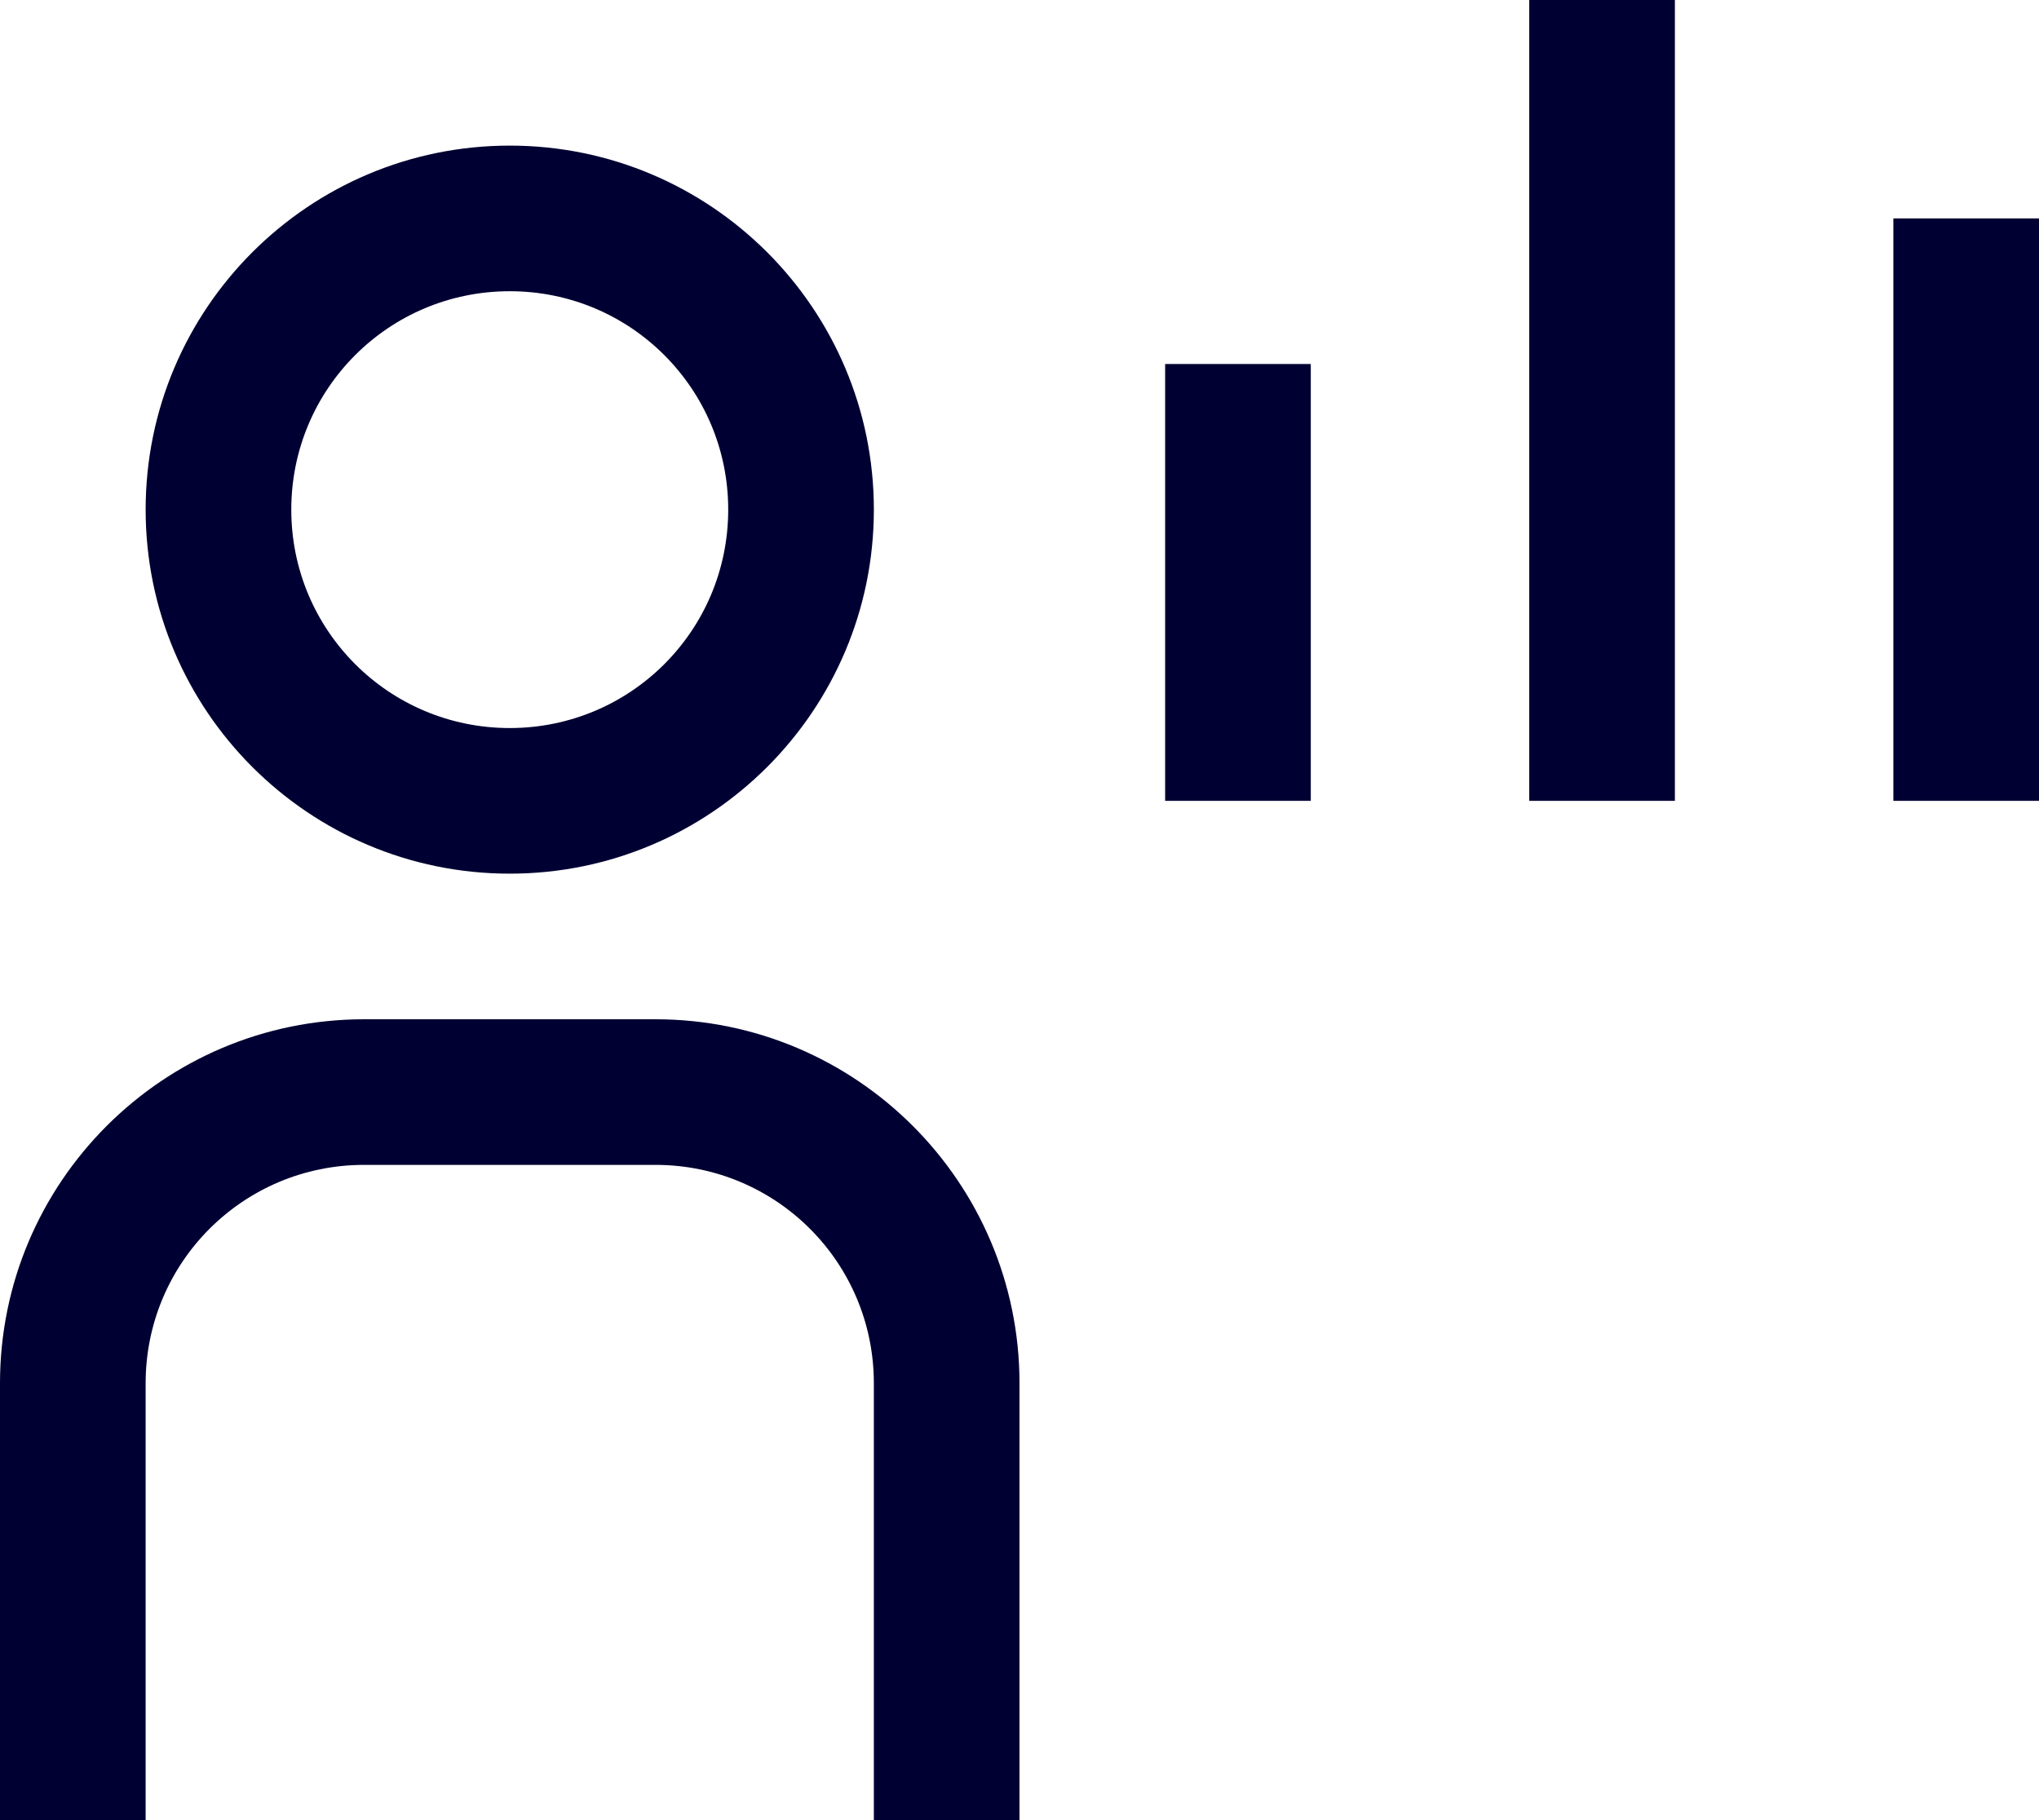 <?xml version="1.0" encoding="UTF-8"?>
<svg xmlns="http://www.w3.org/2000/svg" id="Layer_2" data-name="Layer 2" viewBox="0 0 28 25">
  <defs>
    <style>
      .cls-1 {
        fill: #000032;
      }
    </style>
  </defs>
  <g id="Artwork">
    <path id="Employee_Data" data-name="Employee Data" class="cls-1" d="M26,3h2v8h-2V3ZM21,11h2V0h-2v11ZM16,11h2v-6h-2v6ZM14,19c0-2.76-2.24-5-5-5h-4c-2.76,0-5,2.24-5,5v6h2v-6c0-1.66,1.34-3,3-3h4c1.66,0,3,1.34,3,3v6h2v-6ZM7,2c2.76,0,5,2.24,5,5s-2.24,5-5,5-5-2.24-5-5S4.24,2,7,2M7,4c-1.66,0-3,1.34-3,3s1.34,3,3,3,3-1.34,3-3-1.34-3-3-3"></path>
  </g>
</svg>
